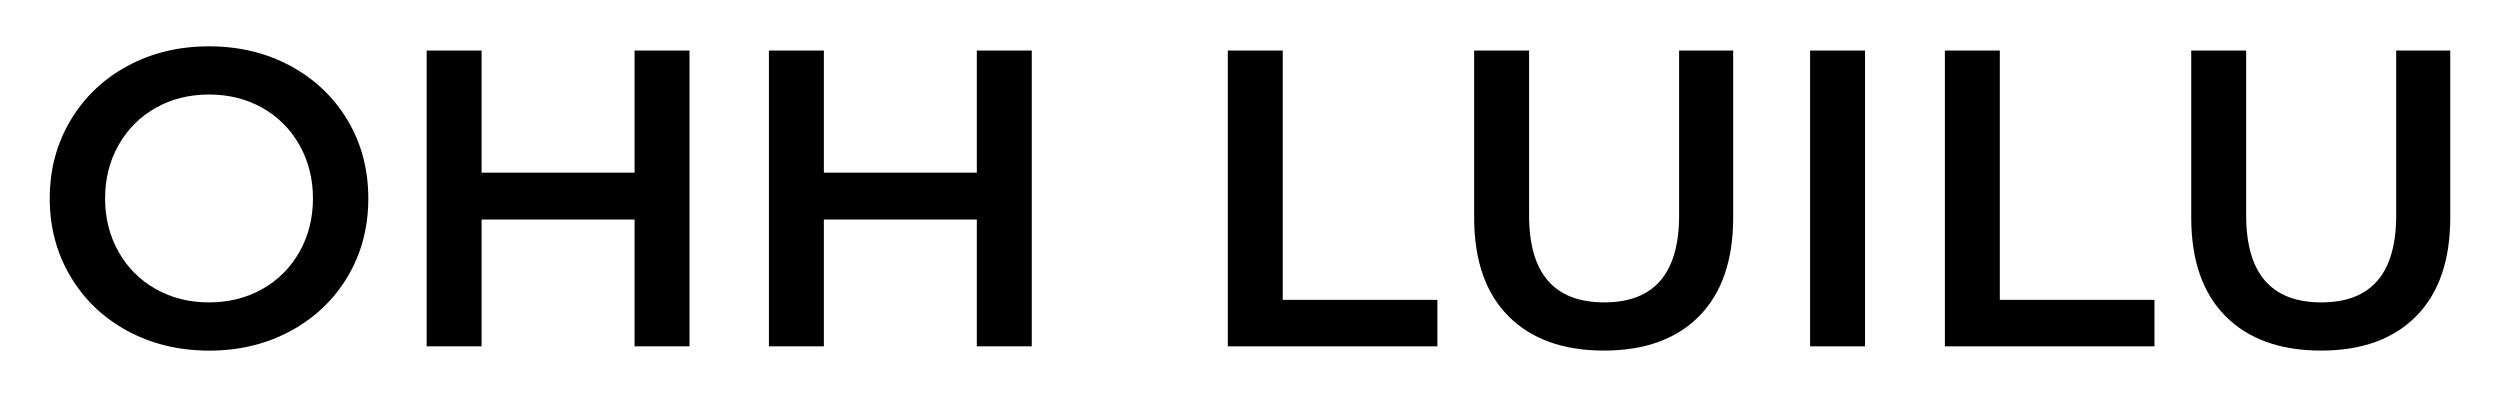 <svg xml:space="preserve" style="enable-background:new 0 0 841.89 133.65;" viewBox="0 0 841.89 133.65" y="0px" x="0px" xmlns:xlink="http://www.w3.org/1999/xlink" xmlns="http://www.w3.org/2000/svg" id="Layer_1" version="1.1">
<g>
	<path d="M42.93,111.44c-8.16-4.41-14.56-10.53-19.21-18.36c-4.65-7.83-6.97-16.58-6.97-26.25s2.32-18.43,6.97-26.25
		c4.65-7.83,11.05-13.95,19.21-18.36c8.16-4.41,17.31-6.62,27.46-6.62c10.15,0,19.3,2.21,27.46,6.62
		c8.16,4.41,14.56,10.51,19.21,18.29c4.65,7.78,6.97,16.56,6.97,26.33c0,9.77-2.33,18.55-6.97,26.33
		c-4.65,7.78-11.05,13.87-19.21,18.29c-8.16,4.41-17.31,6.62-27.46,6.62C60.24,118.05,51.08,115.85,42.93,111.44z M88.32,97.35
		c5.31-2.99,9.49-7.16,12.52-12.52c3.04-5.36,4.55-11.36,4.55-18c0-6.64-1.52-12.64-4.55-18c-3.04-5.36-7.21-9.53-12.52-12.52
		c-5.31-2.99-11.29-4.48-17.93-4.48c-6.64,0-12.62,1.49-17.93,4.48c-5.31,2.99-9.49,7.16-12.52,12.52c-3.04,5.36-4.55,11.36-4.55,18
		c0,6.64,1.52,12.64,4.55,18c3.03,5.36,7.21,9.53,12.52,12.52c5.31,2.99,11.29,4.48,17.93,4.48
		C77.03,101.83,83.01,100.34,88.32,97.35z"></path>
	<path d="M232.19,17.02v99.61h-18.5V73.94h-51.51v42.69h-18.5V17.02h18.5v41.12h51.51V17.02H232.19z"></path>
	<path d="M347.45,17.02v99.61h-18.5V73.94h-51.51v42.69h-18.5V17.02h18.5v41.12h51.51V17.02H347.45z"></path>
	<path d="M413.47,17.02h18.5v83.96h52.08v15.65h-70.58V17.02z"></path>
	<path d="M507.96,106.46c-7.68-7.73-11.53-18.81-11.53-33.23V17.02h18.5v55.5c0,19.54,8.44,29.31,25.33,29.31
		c16.79,0,25.19-9.77,25.19-29.31v-55.5h18.21v56.21c0,14.42-3.82,25.5-11.46,33.23c-7.64,7.73-18.33,11.6-32.09,11.6
		C526.37,118.05,515.65,114.19,507.96,106.46z"></path>
	<path d="M609.56,17.02h18.5v99.61h-18.5V17.02z"></path>
	<path d="M654.95,17.02h18.5v83.96h52.08v15.65h-70.58V17.02z"></path>
	<path d="M749.44,106.46c-7.68-7.73-11.53-18.81-11.53-33.23V17.02h18.5v55.5c0,19.54,8.44,29.31,25.33,29.31
		c16.79,0,25.19-9.77,25.19-29.31v-55.5h18.21v56.21c0,14.42-3.82,25.5-11.46,33.23c-7.64,7.73-18.33,11.6-32.09,11.6
		C767.85,118.05,757.13,114.19,749.44,106.46z"></path>
</g>
</svg>
